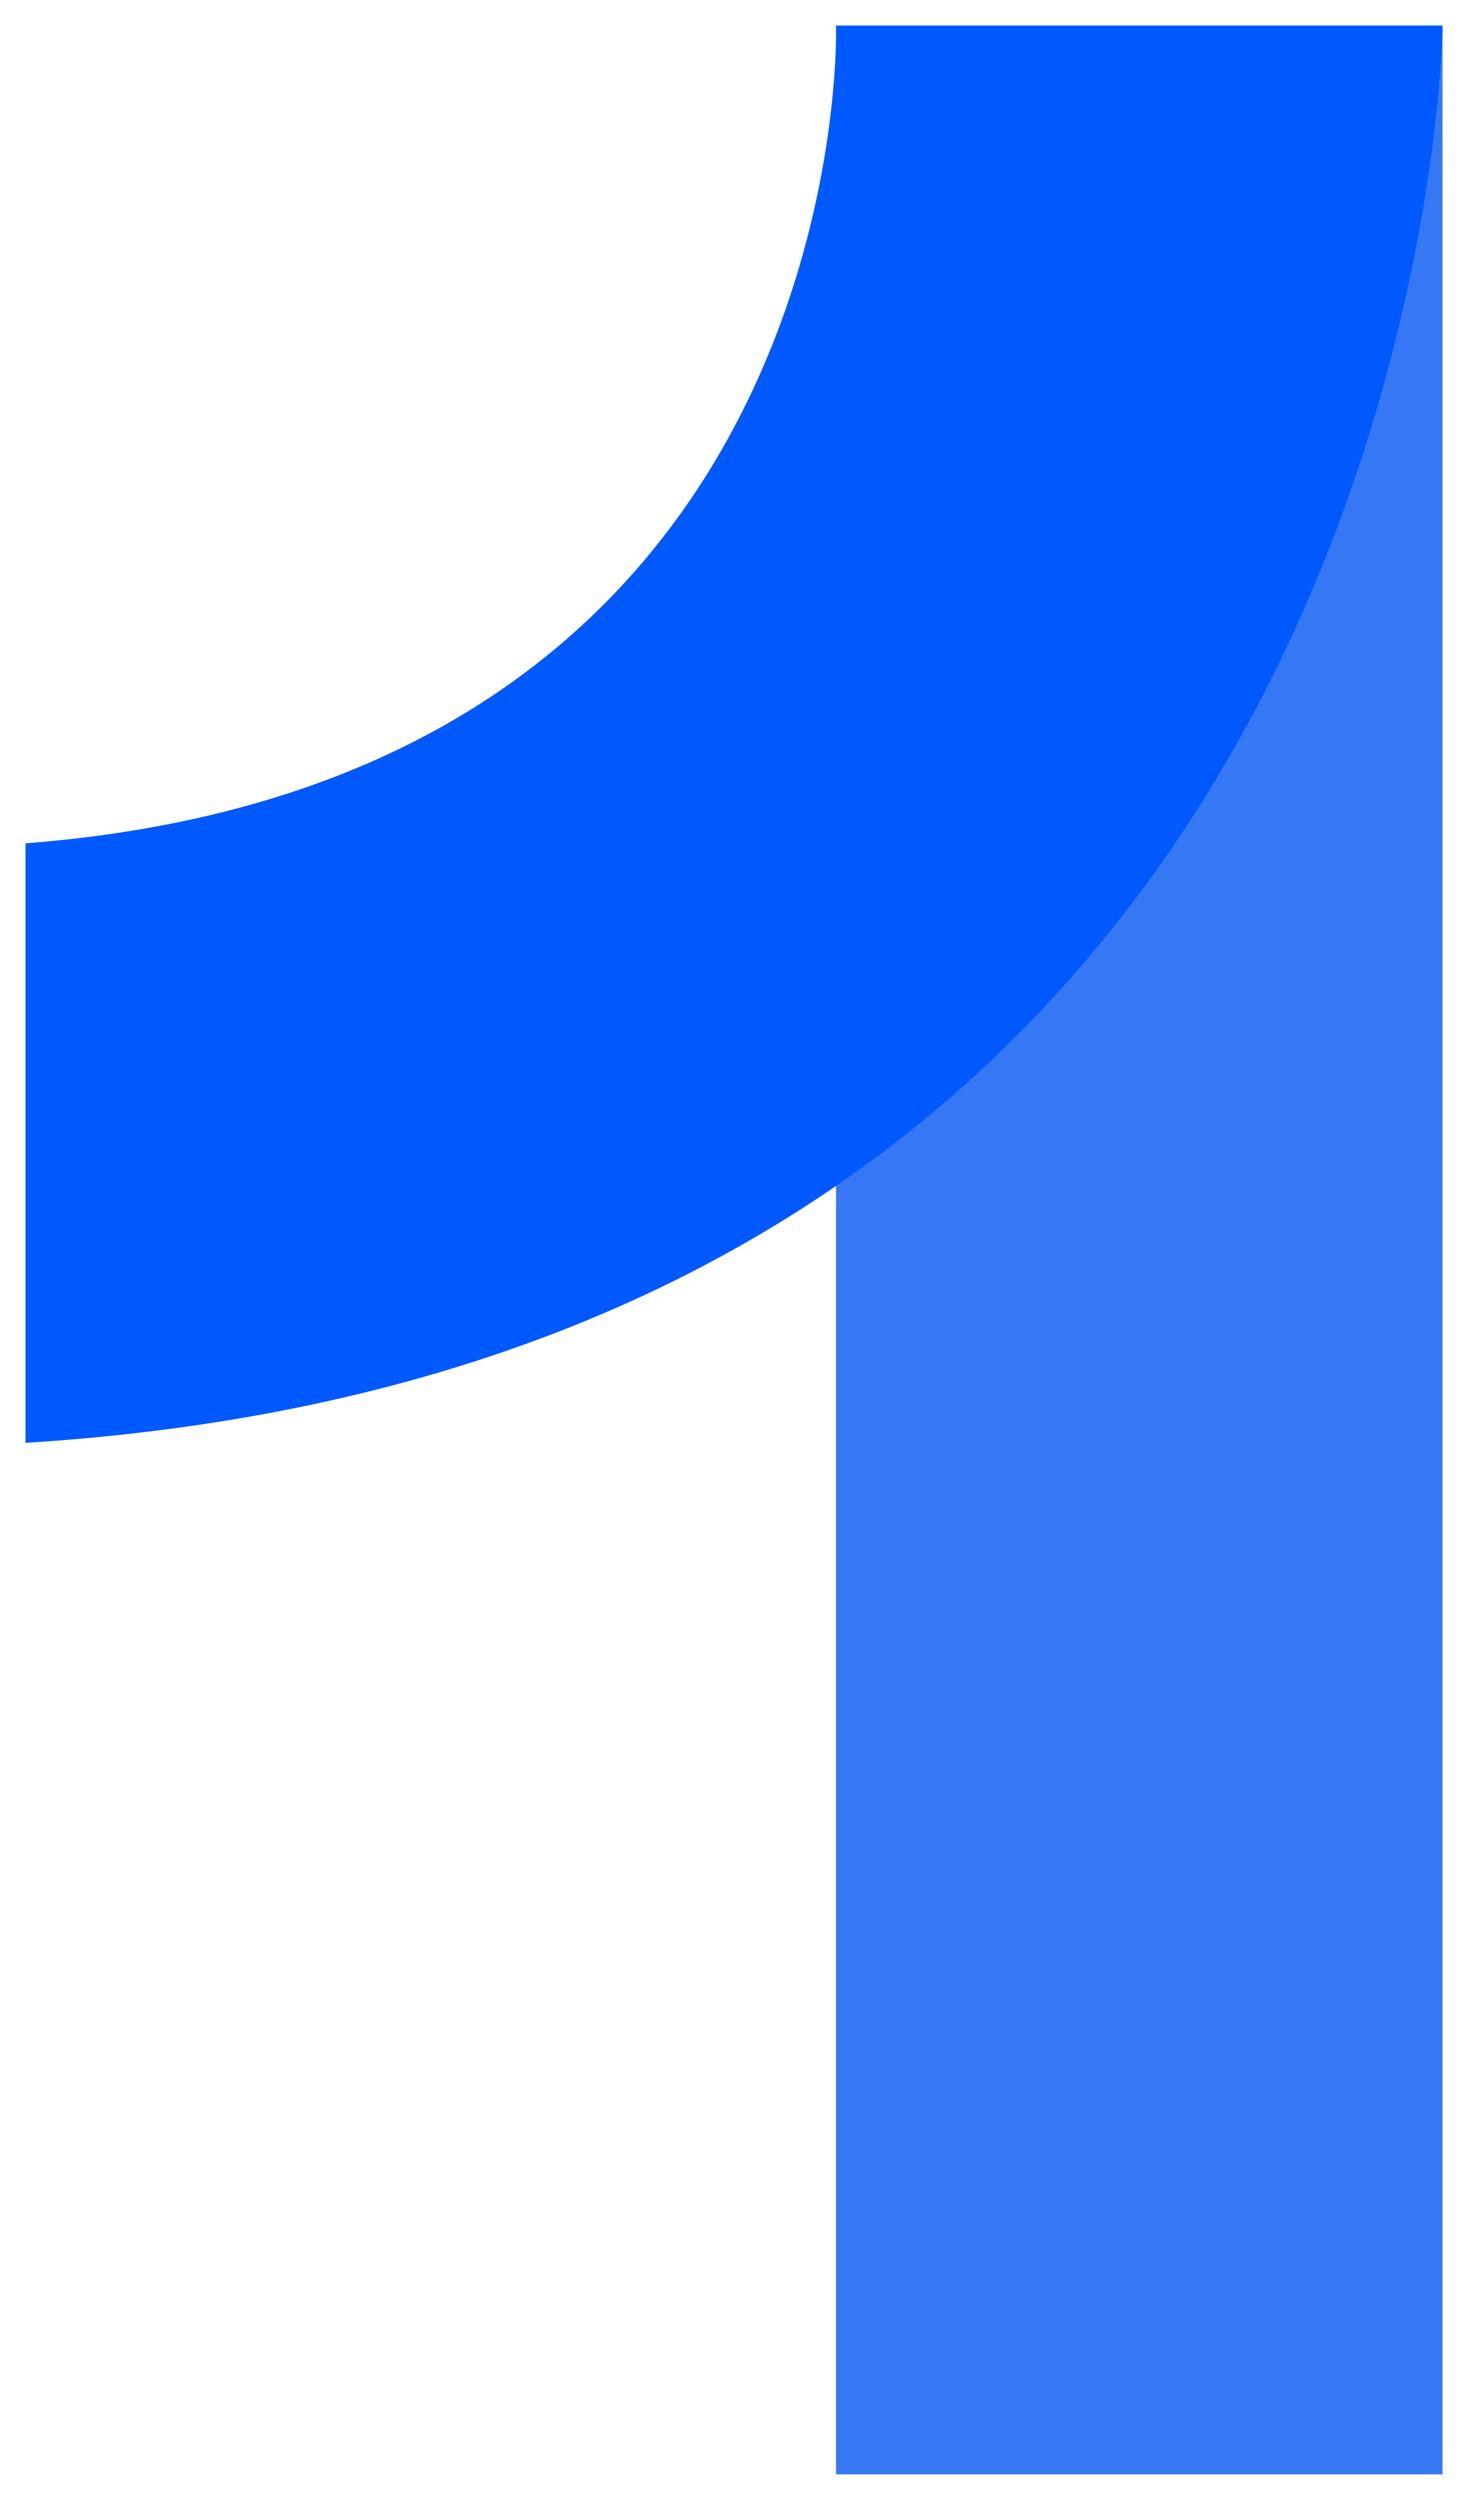 <svg width="259" height="441" viewBox="0 0 259 441" fill="none" xmlns="http://www.w3.org/2000/svg">
<g filter="url(#filter0_d_2_28)">
<path d="M254 432V1C232.103 196.542 148 118.224 148 203.615C148 289.007 148 432 148 432H254Z" fill="#3678F3"/>
<path d="M254 432V1C232.103 196.542 148 118.224 148 203.615C148 289.007 148 432 148 432H254Z" stroke="#3678F3"/>
</g>
<g filter="url(#filter1_d_2_28)">
<path d="M5 250V145.238C151.5 133.598 148 1 148 1H254C254 1 251 234.311 5 250Z" fill="#0059FF"/>
<path d="M5 250V145.238C151.5 133.598 148 1 148 1H254C254 1 251 234.311 5 250Z" stroke="#0059FF"/>
</g>
<defs>
<filter id="filter0_d_2_28" x="143.5" y="0.944" width="115" height="439.556" filterUnits="userSpaceOnUse" color-interpolation-filters="sRGB">
<feFlood flood-opacity="0" result="BackgroundImageFix"/>
<feColorMatrix in="SourceAlpha" type="matrix" values="0 0 0 0 0 0 0 0 0 0 0 0 0 0 0 0 0 0 127 0" result="hardAlpha"/>
<feOffset dy="4"/>
<feGaussianBlur stdDeviation="2"/>
<feComposite in2="hardAlpha" operator="out"/>
<feColorMatrix type="matrix" values="0 0 0 0 0 0 0 0 0 0 0 0 0 0 0 0 0 0 0.25 0"/>
<feBlend mode="normal" in2="BackgroundImageFix" result="effect1_dropShadow_2_28"/>
<feBlend mode="normal" in="SourceGraphic" in2="effect1_dropShadow_2_28" result="shape"/>
</filter>
<filter id="filter1_d_2_28" x="0.5" y="0.5" width="258.006" height="258.033" filterUnits="userSpaceOnUse" color-interpolation-filters="sRGB">
<feFlood flood-opacity="0" result="BackgroundImageFix"/>
<feColorMatrix in="SourceAlpha" type="matrix" values="0 0 0 0 0 0 0 0 0 0 0 0 0 0 0 0 0 0 127 0" result="hardAlpha"/>
<feOffset dy="4"/>
<feGaussianBlur stdDeviation="2"/>
<feComposite in2="hardAlpha" operator="out"/>
<feColorMatrix type="matrix" values="0 0 0 0 0 0 0 0 0 0 0 0 0 0 0 0 0 0 0.25 0"/>
<feBlend mode="normal" in2="BackgroundImageFix" result="effect1_dropShadow_2_28"/>
<feBlend mode="normal" in="SourceGraphic" in2="effect1_dropShadow_2_28" result="shape"/>
</filter>
</defs>
</svg>
